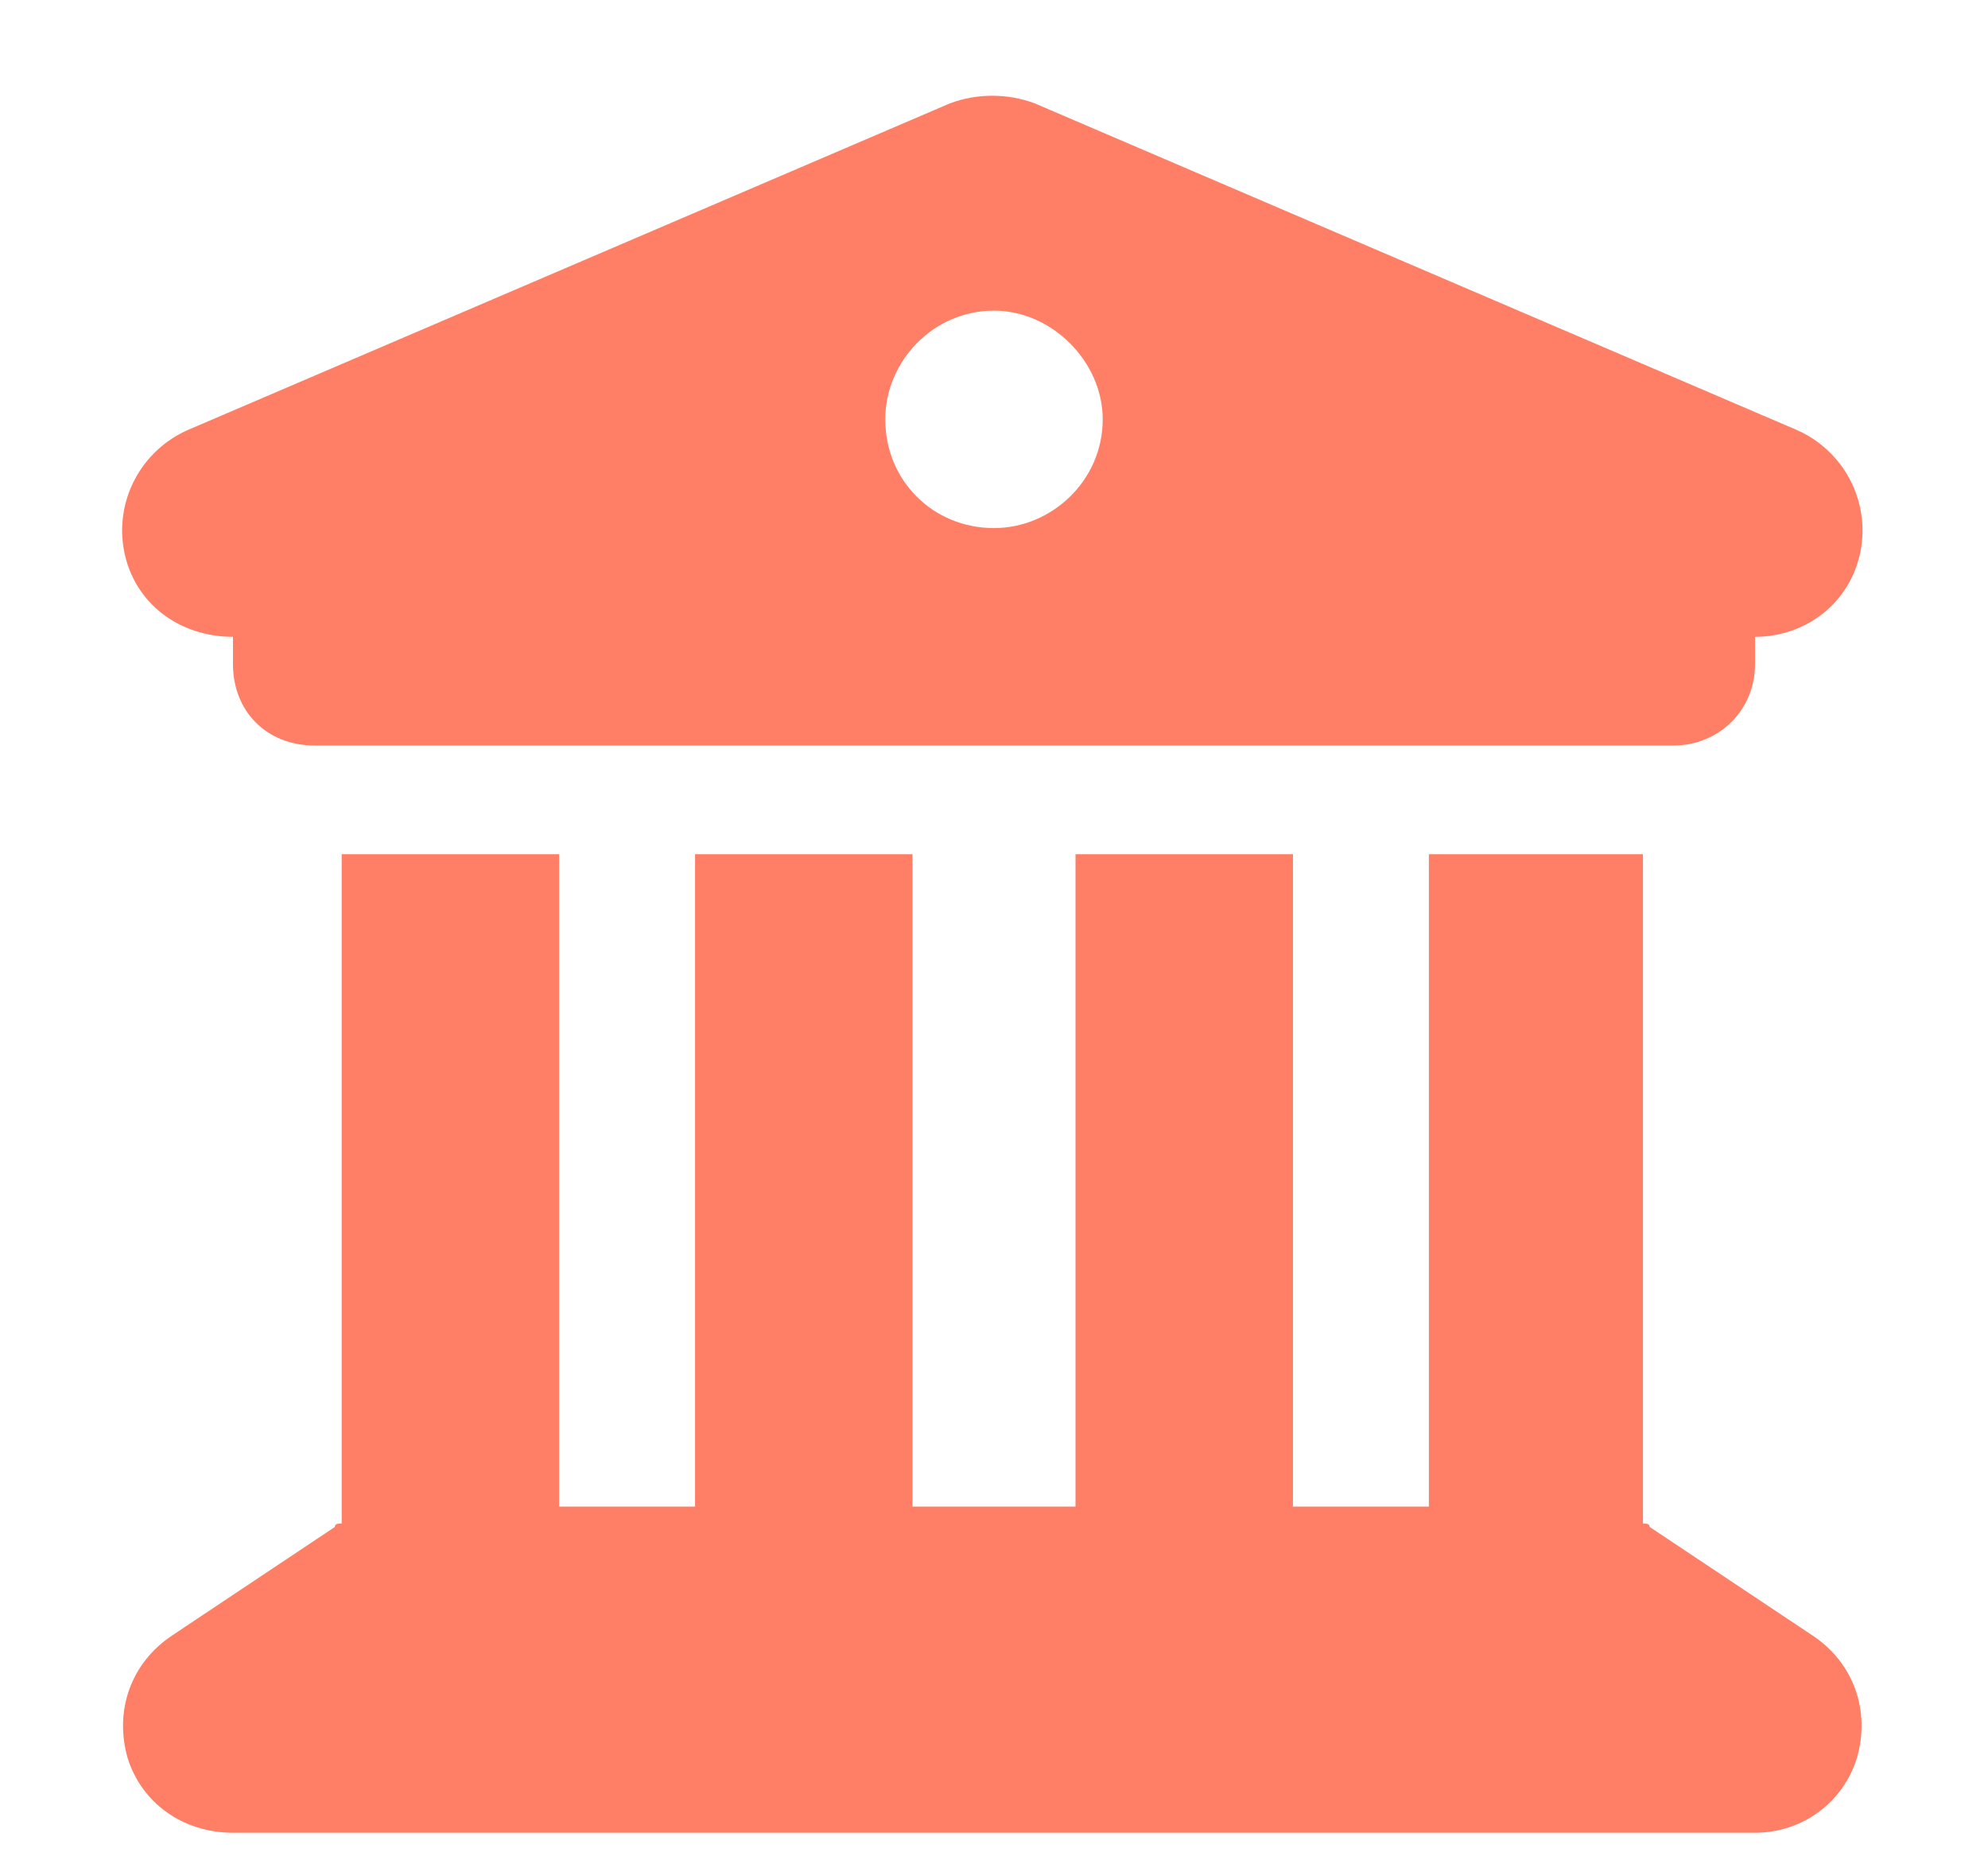 <svg width="16" height="15" viewBox="0 0 16 15" fill="none" xmlns="http://www.w3.org/2000/svg">
<path d="M7.645 0.832C7.863 0.75 8.109 0.75 8.328 0.832L14.453 3.457C14.836 3.621 15.055 4.031 14.973 4.441C14.891 4.852 14.535 5.125 14.125 5.125V5.344C14.125 5.727 13.824 6 13.469 6H2.531C2.148 6 1.875 5.727 1.875 5.344V5.125C1.438 5.125 1.082 4.852 1 4.441C0.918 4.031 1.137 3.621 1.52 3.457L7.645 0.832ZM4.5 6.875V12.125H5.594V6.875H7.344V12.125H8.656V6.875H10.406V12.125H11.5V6.875H13.223V12.262C13.25 12.262 13.277 12.262 13.277 12.289L14.59 13.164C14.918 13.383 15.055 13.766 14.945 14.148C14.836 14.504 14.508 14.75 14.125 14.75H1.875C1.465 14.75 1.137 14.504 1.027 14.148C0.918 13.766 1.055 13.383 1.383 13.164L2.695 12.289C2.695 12.262 2.723 12.262 2.75 12.262V6.875H4.5ZM8 2.5C7.508 2.5 7.125 2.91 7.125 3.375C7.125 3.867 7.508 4.25 8 4.25C8.465 4.25 8.875 3.867 8.875 3.375C8.875 2.91 8.465 2.5 8 2.5Z" fill="#FE7F66"/>
</svg>
